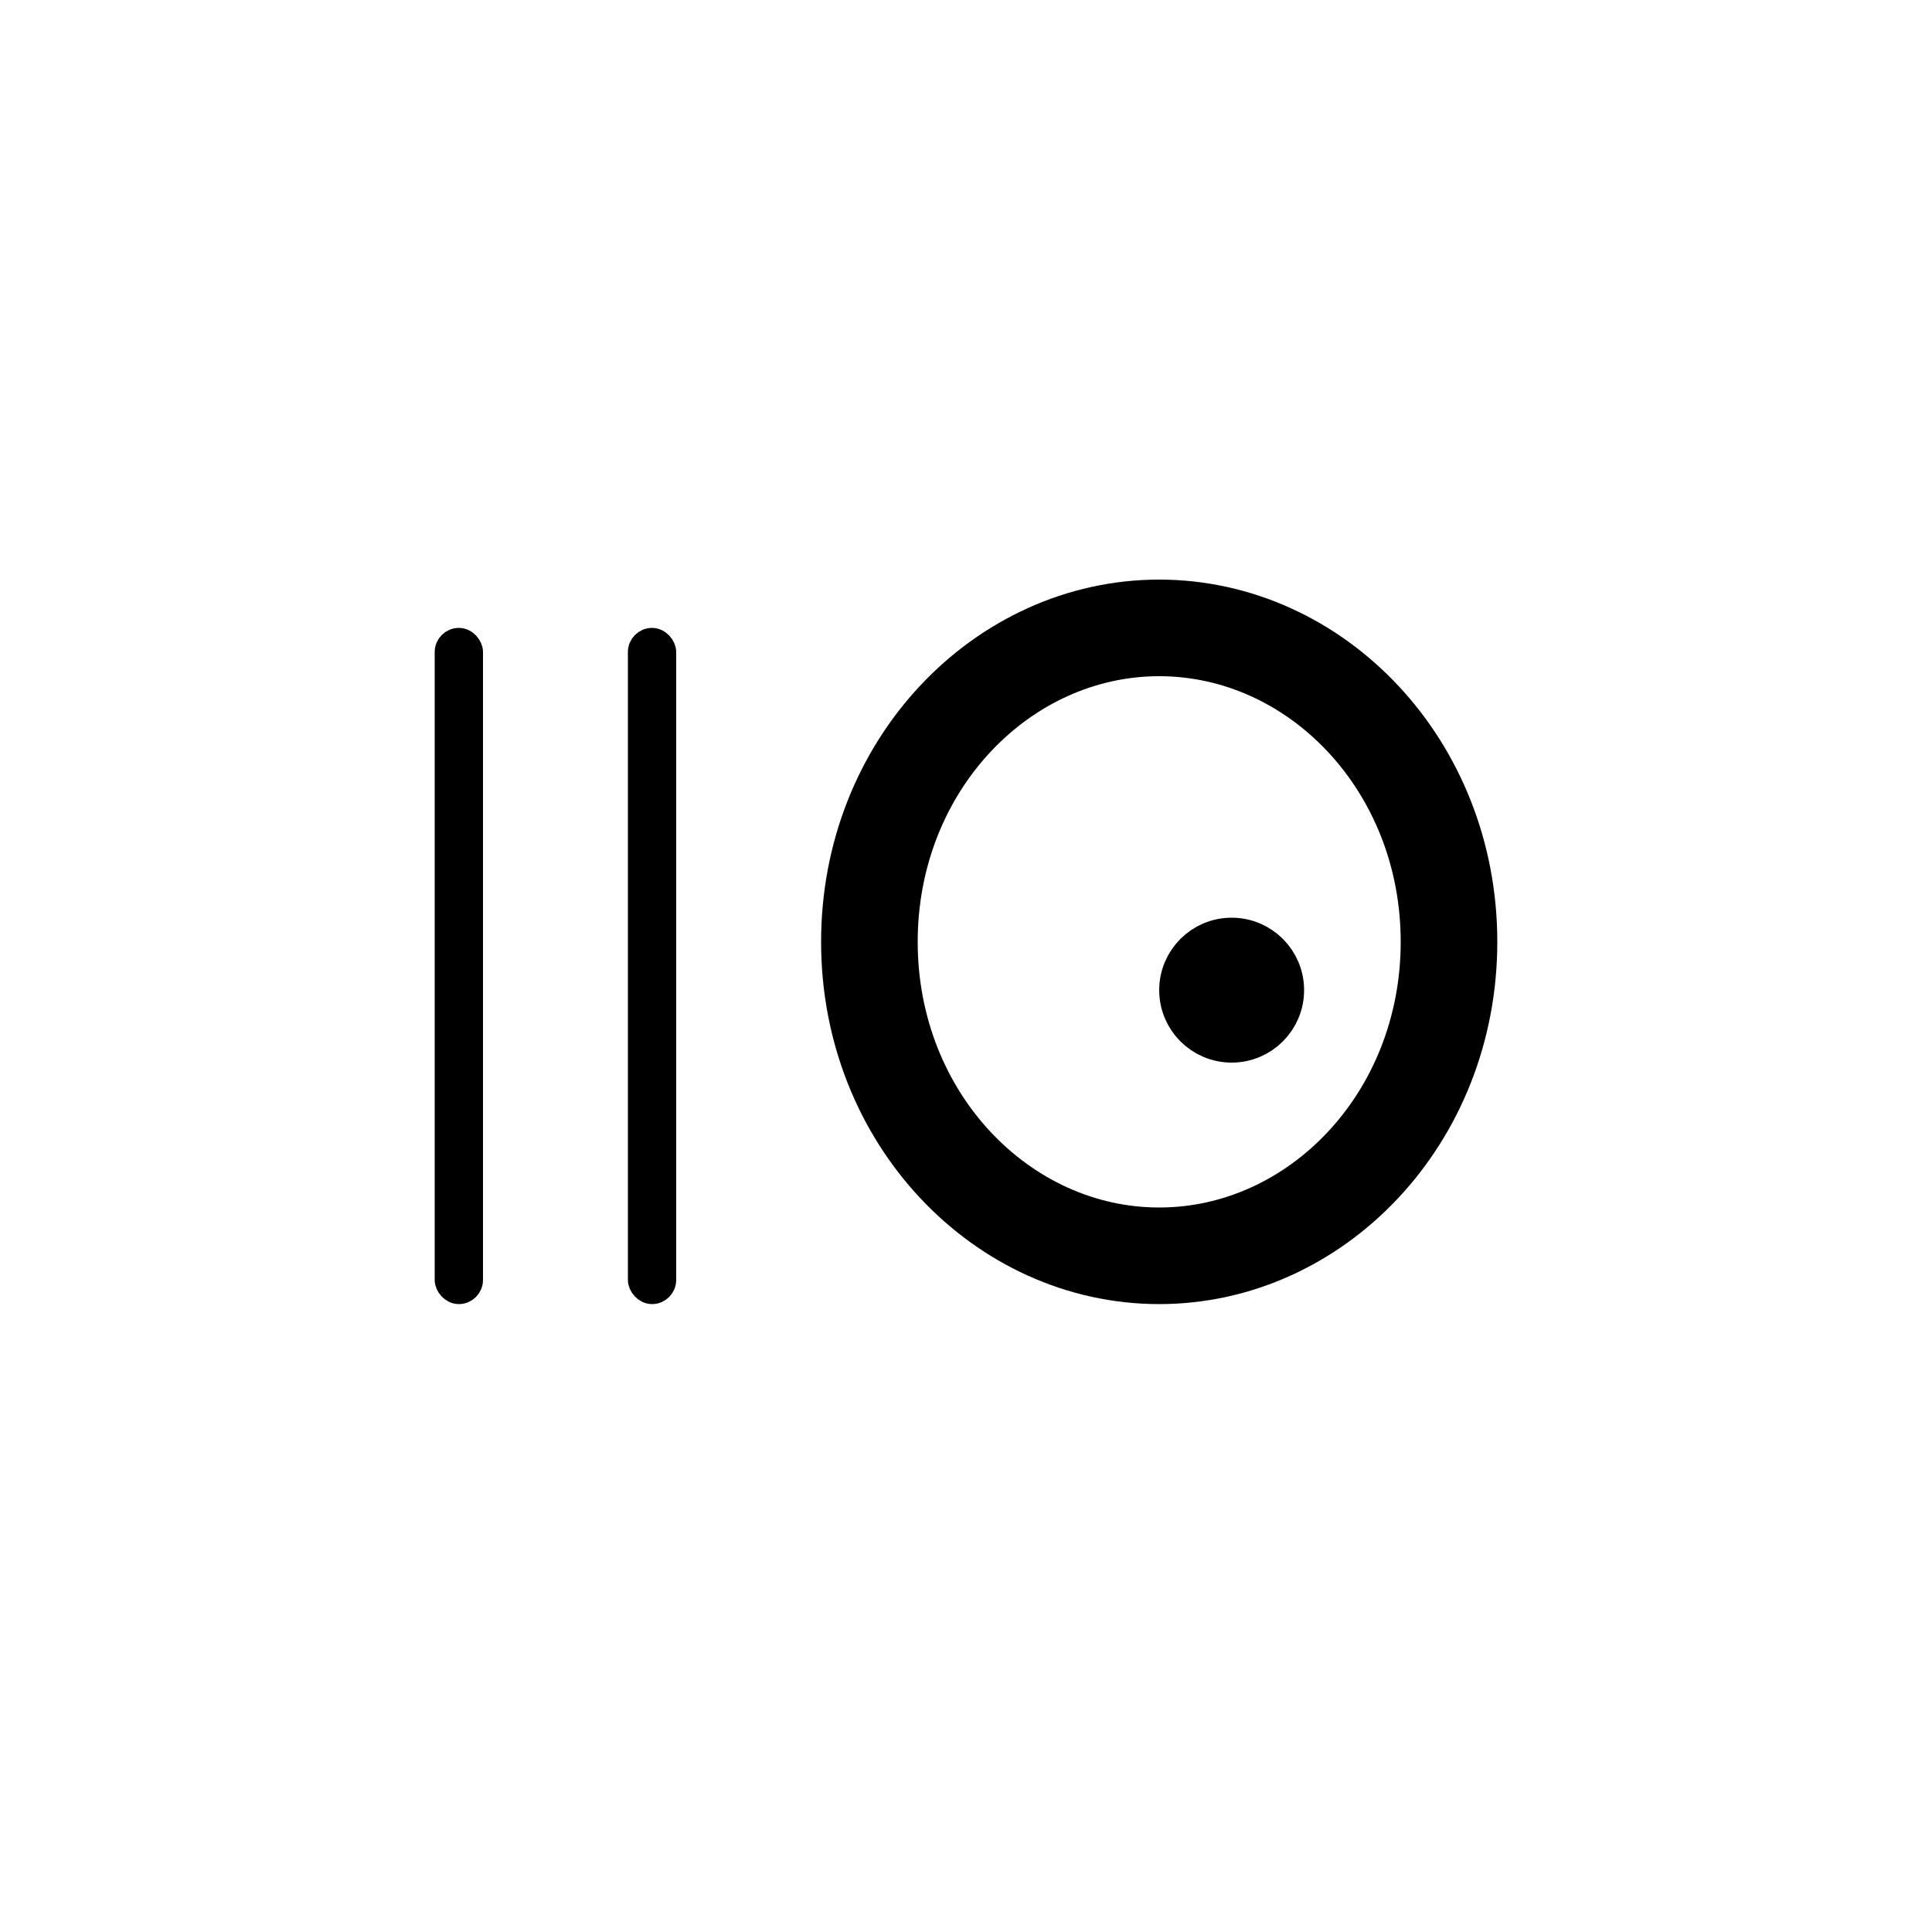 <svg width="40" height="40" viewBox="0 0 40 40" fill="none" xmlns="http://www.w3.org/2000/svg">
<rect x="9.25" y="13.25" width="0.5" height="13.5" rx="0.25" stroke="black" stroke-width="0.5"/>
<rect x="13.25" y="13.25" width="0.5" height="13.5" rx="0.25" stroke="black" stroke-width="0.5"/>
<path d="M30 19.5C30 23.156 27.25 26 24 26C20.75 26 18 23.156 18 19.5C18 15.844 20.75 13 24 13C27.25 13 30 15.844 30 19.5Z" stroke="black" stroke-width="2"/>
<circle cx="25.5" cy="20.5" r="1" fill="black" stroke="black"/>
</svg>
